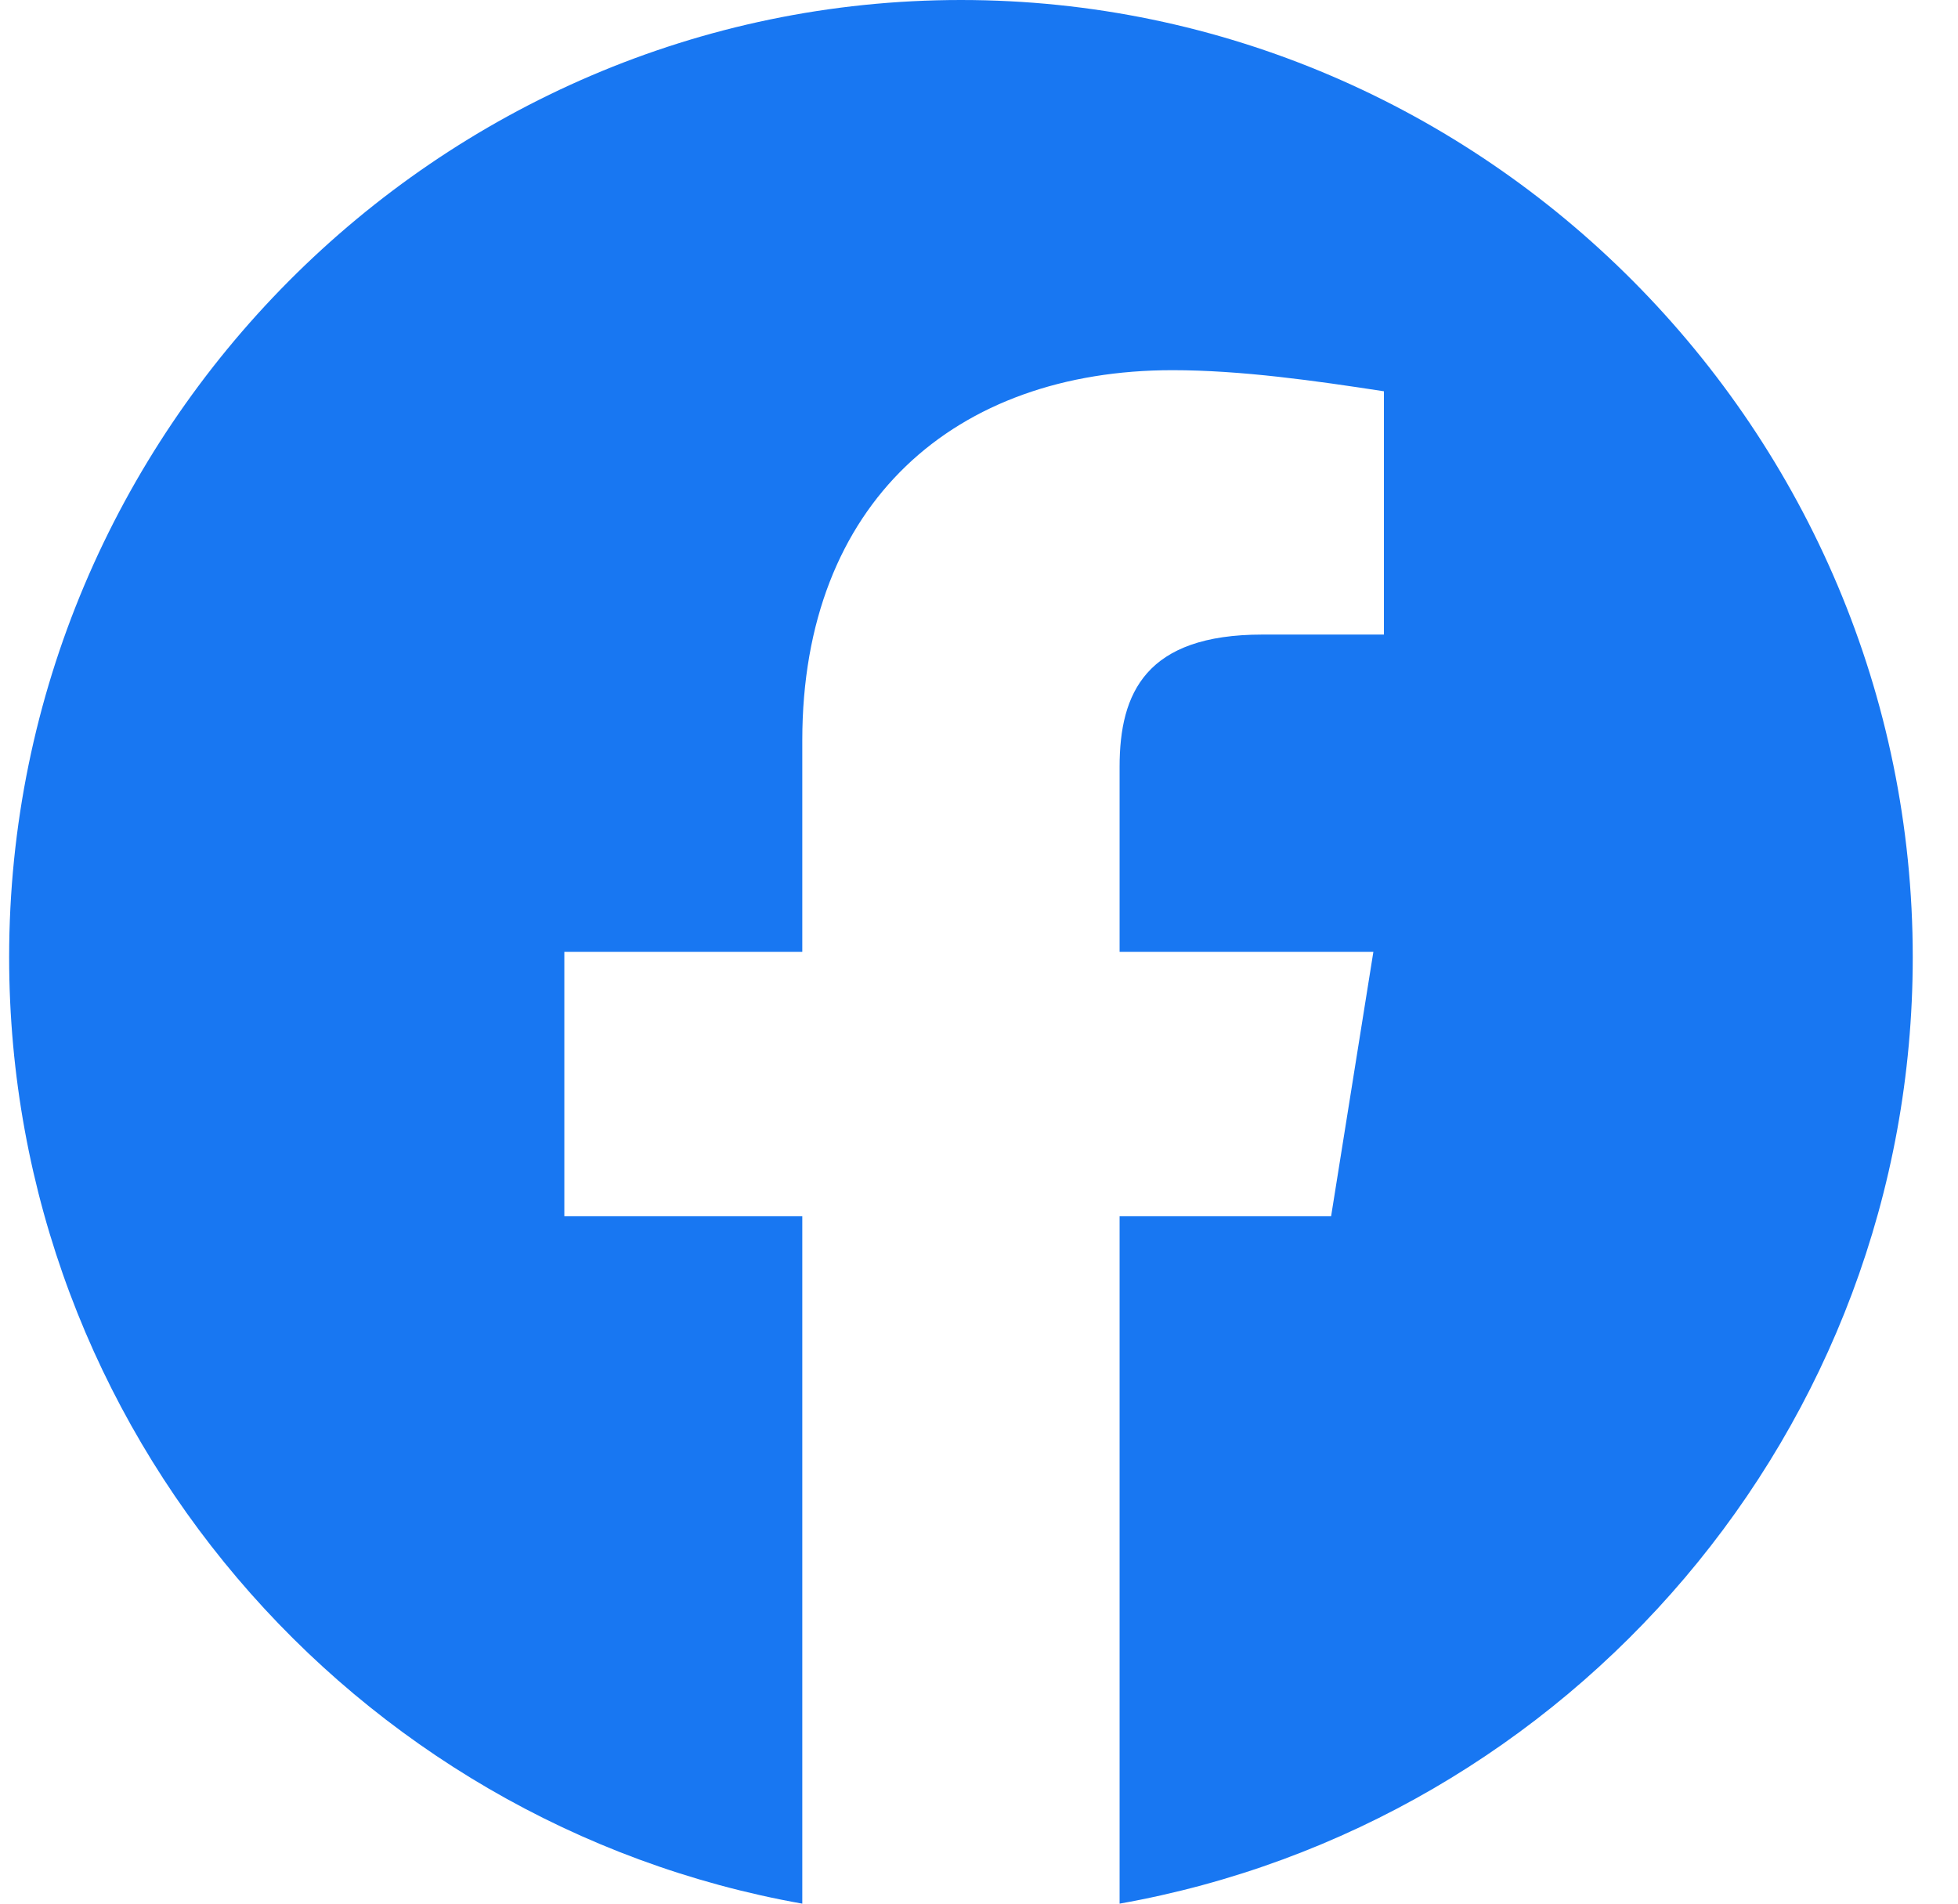 <svg width="36" height="35" viewBox="0 0 36 35" fill="none" xmlns="http://www.w3.org/2000/svg">
<path fill-rule="evenodd" clip-rule="evenodd" d="M0.168 17.598C0.168 26.298 6.487 33.533 14.751 35V22.361H10.376V17.5H14.751V13.611C14.751 9.236 17.57 6.806 21.557 6.806C22.82 6.806 24.182 7 25.445 7.194V11.667H23.21C21.07 11.667 20.585 12.736 20.585 14.098V17.5H25.251L24.474 22.361H20.585V35C28.849 33.533 35.168 26.3 35.168 17.598C35.168 7.919 27.293 0 17.668 0C8.043 0 0.168 7.919 0.168 17.598Z" fill="rgb(24, 119, 242)"/>
</svg>
